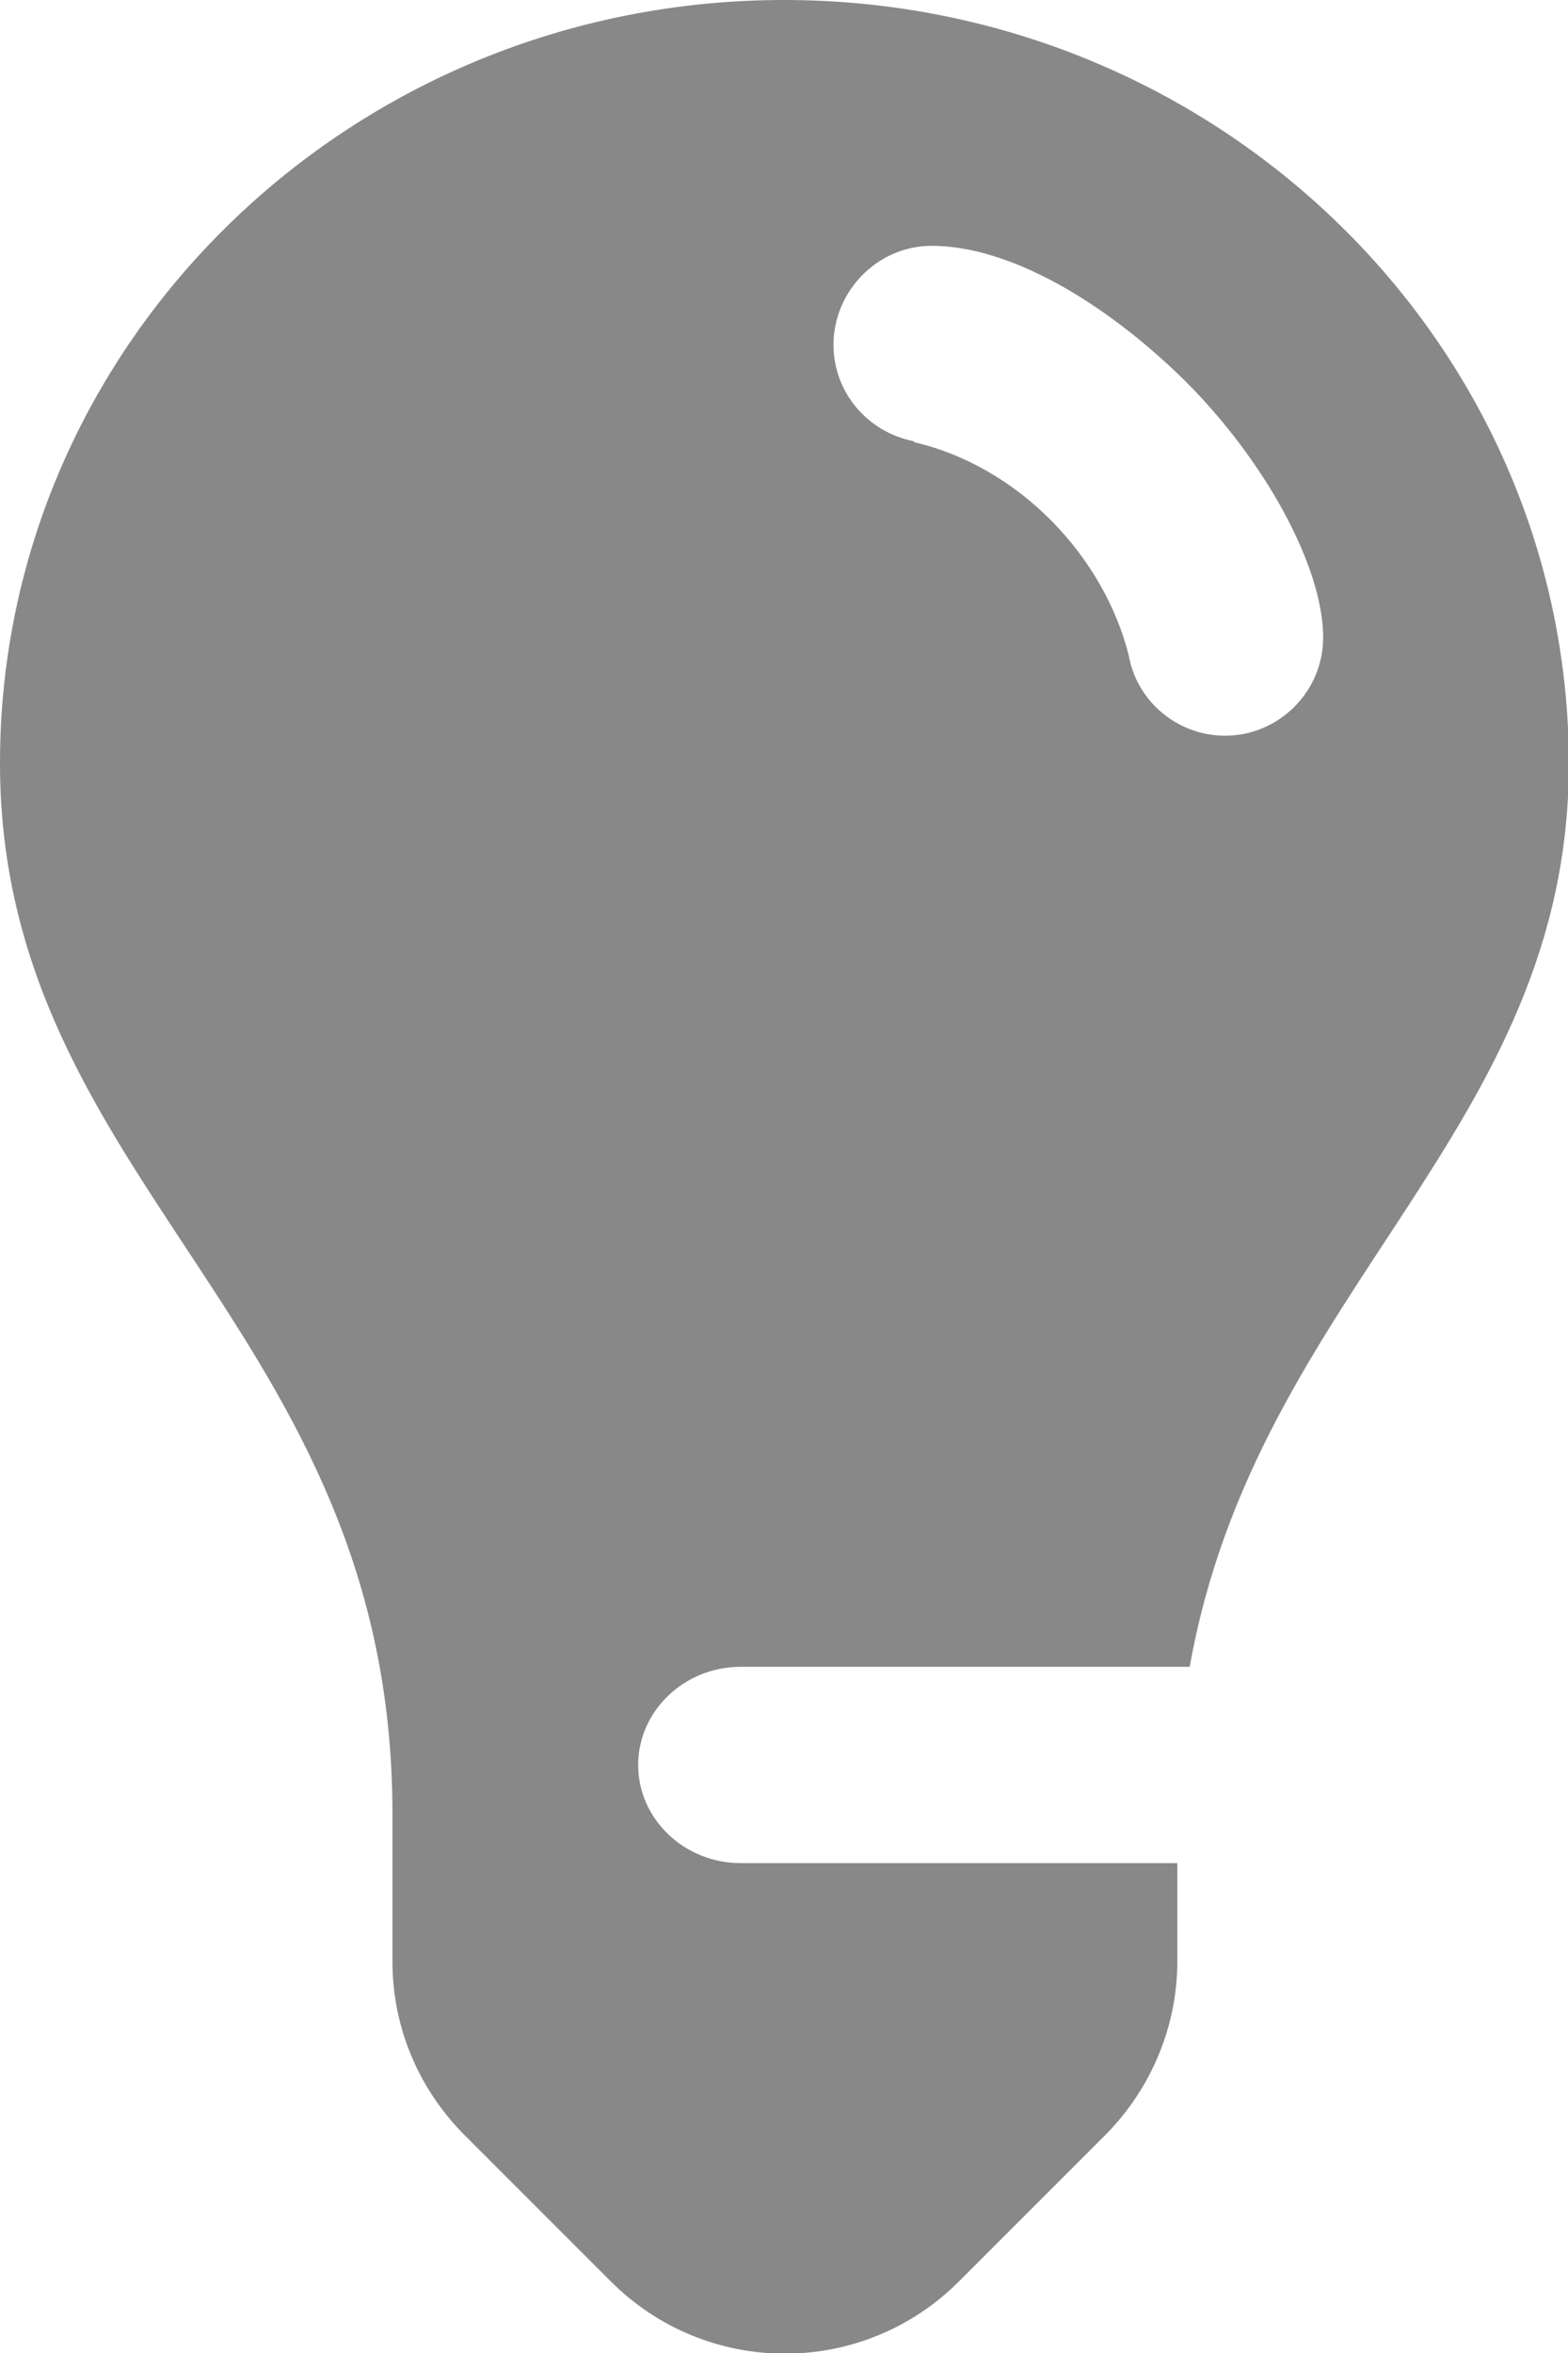 <?xml version="1.0" encoding="UTF-8"?> <svg xmlns="http://www.w3.org/2000/svg" id="Warstwa_2" viewBox="0 0 17.74 26.61"><defs><style>.cls-1{fill:#888;fill-rule:evenodd;}</style></defs><g id="Layer_2"><path class="cls-1" d="M4.44,20.51v1.67c0,.78,.32,1.48,.84,1.99l1.63,1.63c1.09,1.09,2.85,1.09,3.94,0l1.63-1.63c.51-.5,.84-1.21,.84-1.99v-1.11h-4.94c-.64,0-1.16-.5-1.16-1.11s.52-1.11,1.16-1.11h5.08c.76-4.27,4.29-6.05,4.29-10.22C17.74,3.87,13.77,0,8.87,0S0,3.87,0,8.63s4.44,6.37,4.44,11.88ZM10.34,4.99c-.52-.1-.91-.55-.91-1.09,0-.61,.5-1.12,1.11-1.12,.88,0,1.95,.63,2.85,1.51,.92,.91,1.58,2.12,1.58,2.92,0,.61-.5,1.11-1.11,1.11-.54,0-1-.39-1.09-.91-.28-1.11-1.23-2.13-2.43-2.41Z"></path></g></svg> 